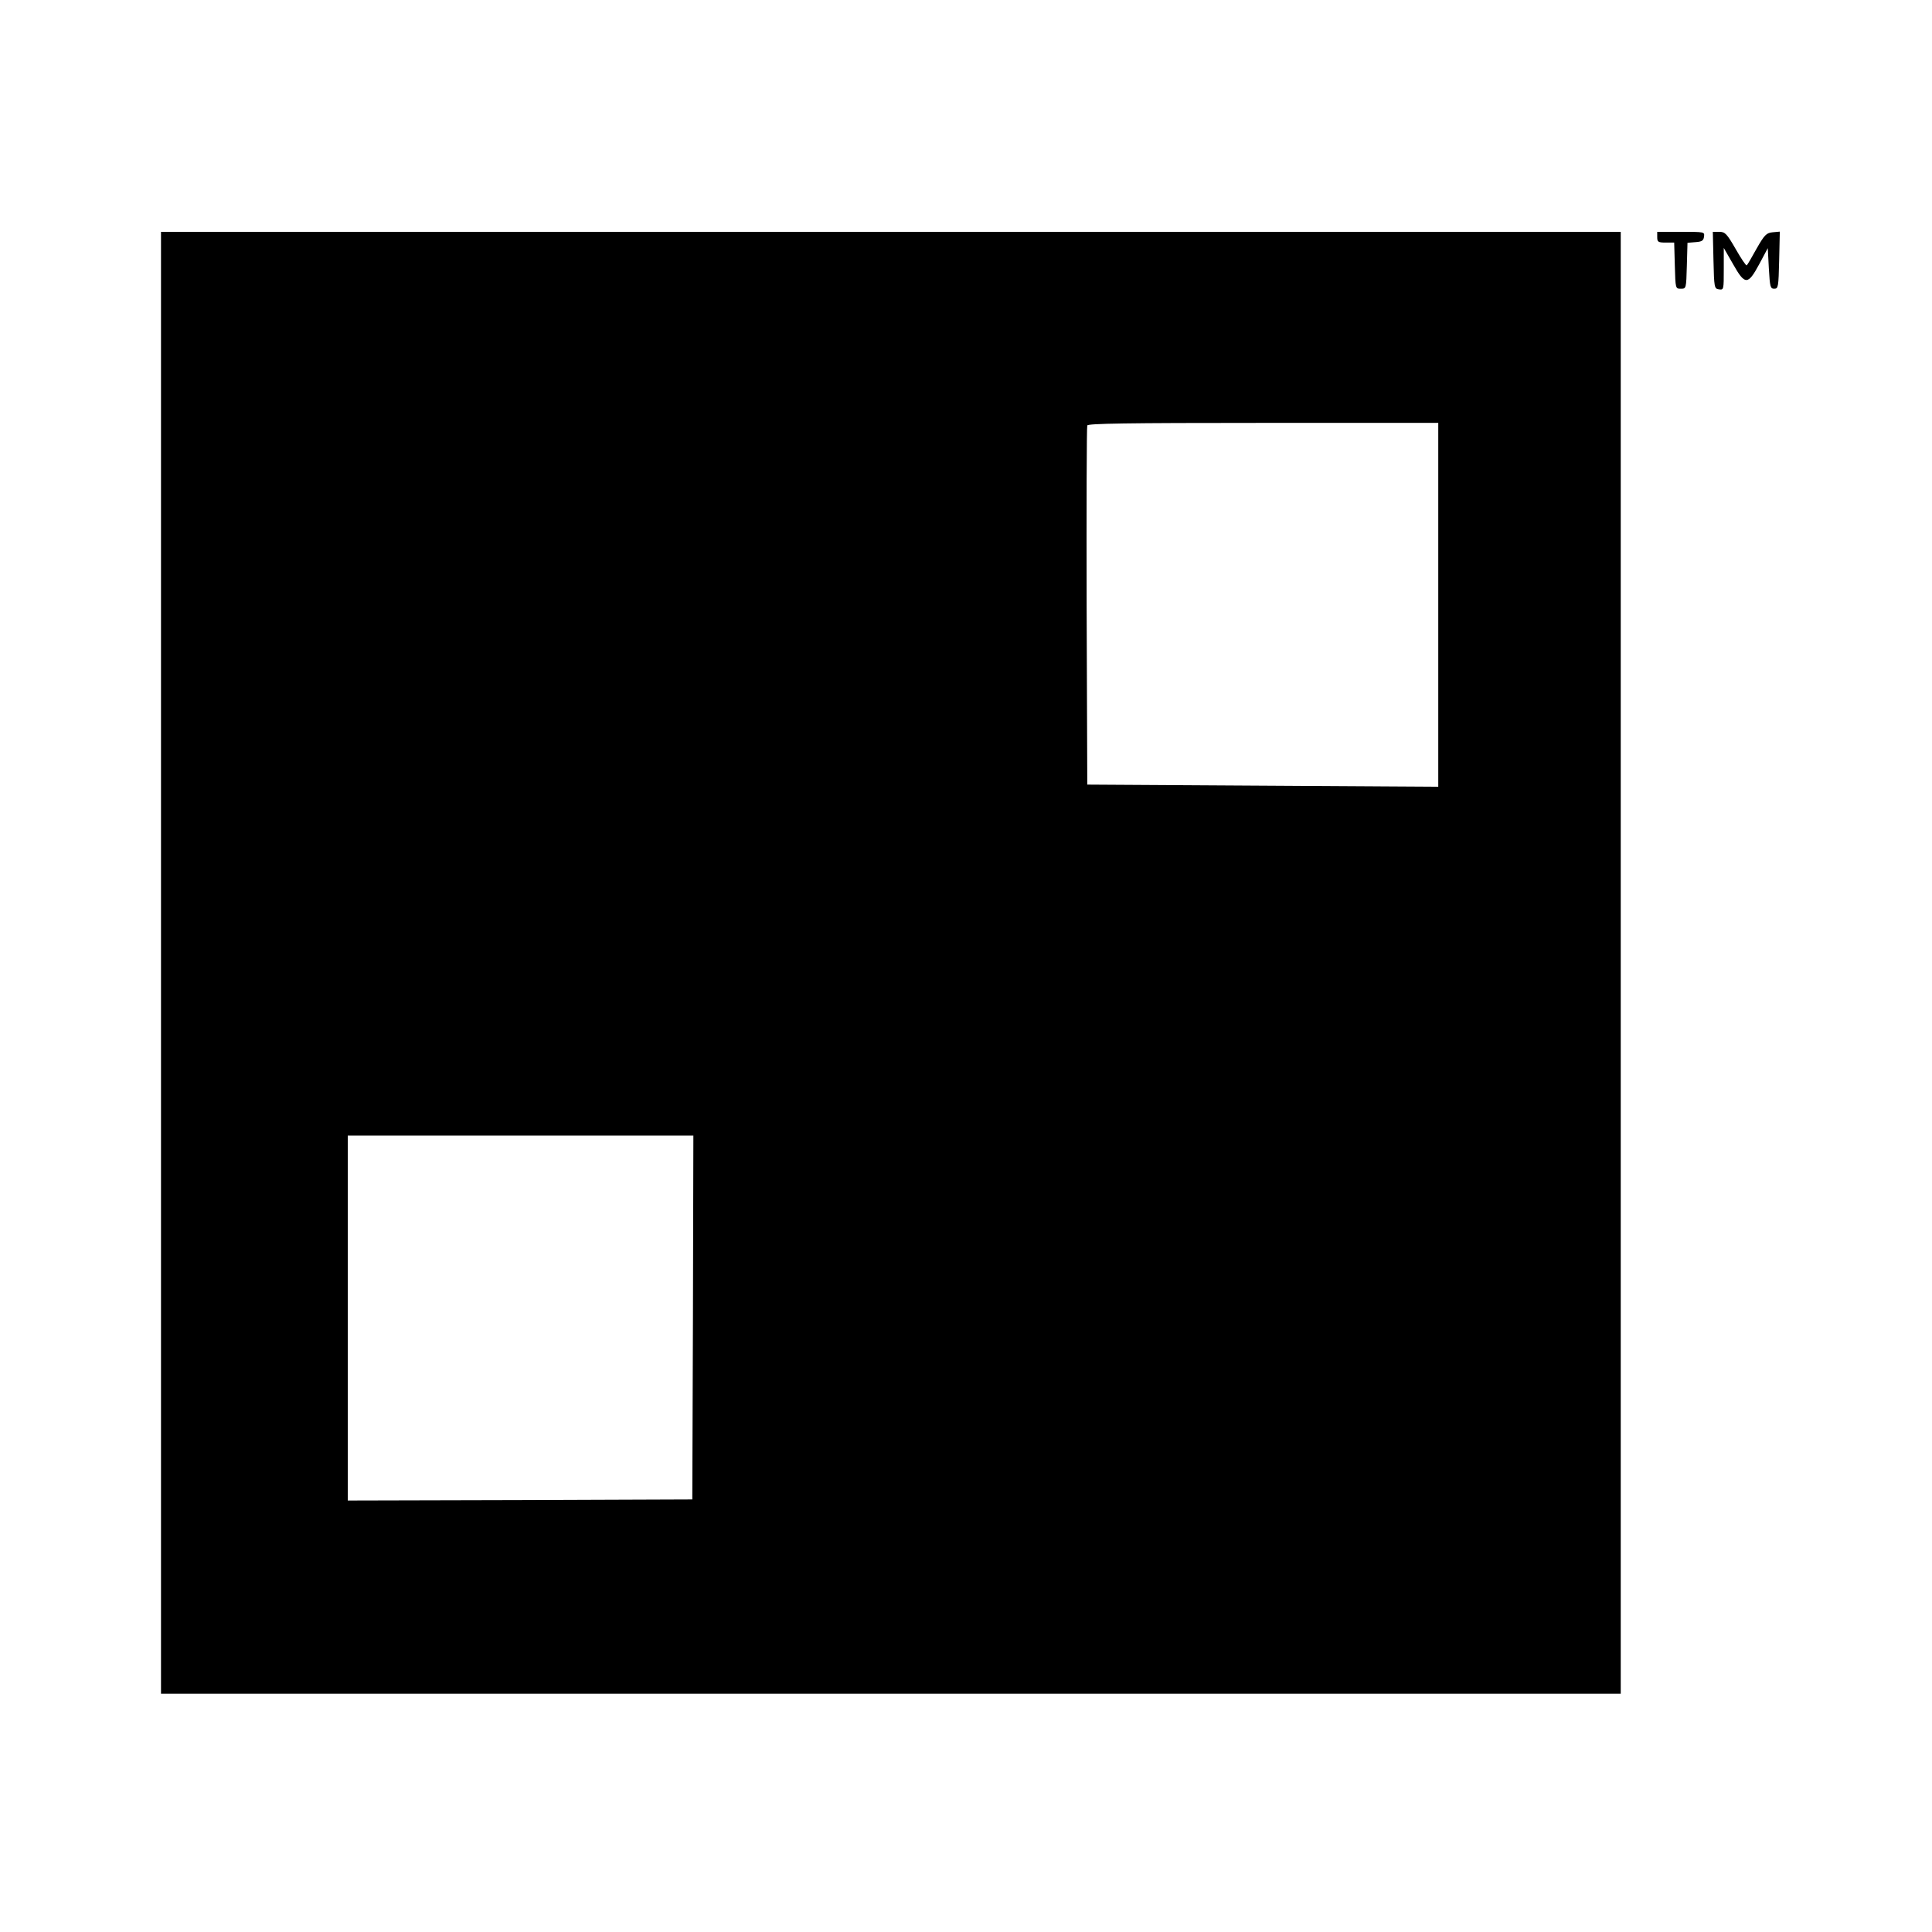 <?xml version="1.0" standalone="no"?>
<!DOCTYPE svg PUBLIC "-//W3C//DTD SVG 20010904//EN"
 "http://www.w3.org/TR/2001/REC-SVG-20010904/DTD/svg10.dtd">
<svg version="1.0" xmlns="http://www.w3.org/2000/svg"
 width="900pt" height="900pt" viewBox="0 0 900 900"
 preserveAspectRatio="xMidYMid meet">
<g transform="translate(0,900) scale(0.1,-0.1)"
fill="#000000" stroke="none">
<path d="M750 4515 l0 -3405 3400 0 3400 0 0 3405 0 3405 -3400 0 -3400 0 0
-3405z m5950 1668 l0 -848 -817 5 -818 5 -3 830 c-1 457 0 836 3 843 3 9 177
12 820 12 l815 0 0 -847z m-3472 -3320 l-3 -848 -802 -3 -803 -2 0 850 0 850
805 0 805 0 -2 -847z"/>
<path d="M7720 7895 c0 -22 4 -25 40 -25 l39 0 3 -107 c3 -108 3 -108 28 -108
25 0 25 0 28 107 l3 107 37 3 c30 2 38 7 40 26 3 22 2 22 -107 22 l-111 0 0
-25z"/>
<path d="M7982 7788 c3 -129 4 -133 26 -136 22 -3 22 -1 22 95 l0 98 43 -75
c56 -99 69 -99 122 -1 l40 75 5 -95 c5 -86 7 -94 25 -94 19 0 20 8 23 133 l3
133 -33 -3 c-29 -3 -38 -11 -75 -76 -22 -40 -43 -76 -46 -78 -3 -3 -26 31 -51
75 -42 73 -50 81 -77 81 l-30 0 3 -132z"/>
</g>
</svg>
